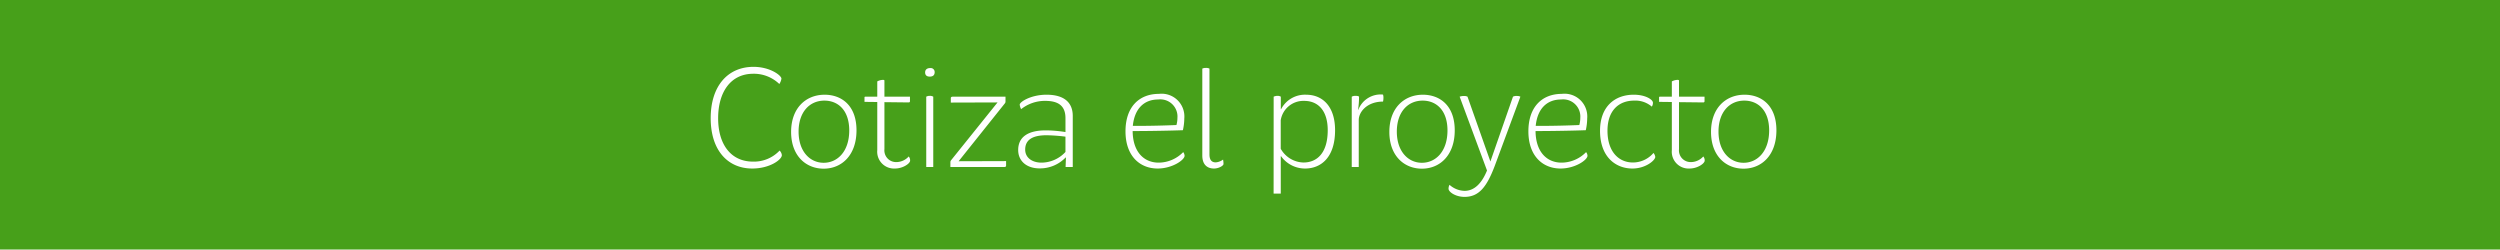 <svg xmlns="http://www.w3.org/2000/svg" width="279.11" height="27.861" viewBox="0 0 279.11 27.861">
  <g id="Grupo_1" data-name="Grupo 1" transform="translate(-821 -521)">
    <rect id="Rectángulo_1" data-name="Rectángulo 1" width="279.11" height="27.861" transform="translate(821 521)" fill="#47a01a"/>
    <path id="Trazado_1" data-name="Trazado 1" d="M19.851,15.172c1.974,0,3.306-1,3.306-1.488a.81.81,0,0,0-.251-.517A3.923,3.923,0,0,1,19.93,14.4c-2.4,0-3.885-1.849-3.885-4.841,0-2.914,1.394-4.967,3.917-4.967a4.089,4.089,0,0,1,2.914,1.144,1.431,1.431,0,0,0,.235-.6c0-.345-1.253-1.316-3.118-1.316-2.836,0-4.779,2.1-4.779,5.734S17.157,15.172,19.851,15.172Zm7.975.016c2.005,0,3.666-1.488,3.666-4.277,0-2.82-1.708-3.979-3.556-3.979-2.084,0-3.744,1.473-3.744,4.152S25.852,15.188,27.826,15.188Zm0-.658c-1.535,0-2.8-1.269-2.8-3.478,0-2.178,1.222-3.462,2.883-3.462,1.5,0,2.773,1.05,2.773,3.337C30.678,13.277,29.362,14.53,27.826,14.53Zm9.494-.705a1.858,1.858,0,0,1-1.347.627A1.306,1.306,0,0,1,34.61,13.01V7.762l2.726.031a.128.128,0,0,0,.125-.141v-.5H34.61v-1.8c0-.047-.047-.078-.172-.078a1.412,1.412,0,0,0-.627.172V7.151H32.479c-.063,0-.094.031-.094.078v.5l1.426.016V13.12a1.878,1.878,0,0,0,1.974,2.052c.893,0,1.692-.564,1.692-.877A.642.642,0,0,0,37.32,13.825Zm2.35-8.915c.329,0,.548-.141.548-.5a.442.442,0,0,0-.5-.454c-.329,0-.564.157-.564.486S39.357,4.91,39.671,4.91ZM39.279,15h.783V7.151a.713.713,0,0,0-.392-.094.817.817,0,0,0-.392.094Zm2.695,0h6.032c.141,0,.188-.063.188-.172v-.486l-5.3.016,5.17-6.471a.3.3,0,0,0,.063-.188V7.151H42.256c-.157,0-.235.047-.235.172v.486l5.217-.016-5.2,6.471a.332.332,0,0,0-.063.219ZM52.706,6.931c-1.739,0-2.992.8-2.992,1.112a1.438,1.438,0,0,0,.157.5,4.282,4.282,0,0,1,2.695-.924c1.332,0,2.256.454,2.256,1.927V11.1a14.142,14.142,0,0,0-2.193-.188c-2.1,0-3.086.815-3.086,2.193,0,1.191.893,2.052,2.4,2.052a3.955,3.955,0,0,0,2.9-1.222h.031L54.836,15h.8V9.3C55.636,7.824,54.7,6.931,52.706,6.931Zm-.564,7.583c-1.018,0-1.817-.533-1.817-1.457,0-.956.627-1.6,2.381-1.6a18.654,18.654,0,0,1,2.115.157v1.708A3.669,3.669,0,0,1,52.142,14.514Zm12.972.658c1.629,0,3.008-.956,3.008-1.426a.7.7,0,0,0-.157-.407,3.841,3.841,0,0,1-2.742,1.175c-1.645,0-2.883-1.206-2.9-3.525,1.9,0,4.324-.047,5.609-.094a6.273,6.273,0,0,0,.157-1.316,2.541,2.541,0,0,0-2.836-2.742c-2.178,0-3.729,1.426-3.729,4.183C61.526,13.794,63.14,15.172,65.114,15.172Zm-2.773-4.763c.2-1.974,1.3-2.945,2.836-2.945A1.917,1.917,0,0,1,67.323,9.5a3.178,3.178,0,0,1-.11.815C66.18,10.362,64.1,10.425,62.341,10.409ZM71.4,15.172c.564,0,1.065-.329,1.065-.5a2.655,2.655,0,0,0-.047-.5,1.582,1.582,0,0,1-.815.313c-.454,0-.705-.266-.705-.893V4.017a.812.812,0,0,0-.392-.078.9.9,0,0,0-.407.078v9.7C70.1,14.812,70.723,15.172,71.4,15.172Zm6.659,2.8h.8V13.794h.031a3.288,3.288,0,0,0,2.679,1.379c1.755,0,3.353-1.206,3.353-4.277,0-2.71-1.441-3.964-3.227-3.964a3,3,0,0,0-2.8,1.614h-.031V7.151a.668.668,0,0,0-.36-.094,1.073,1.073,0,0,0-.439.094ZM81.392,14.5a3,3,0,0,1-2.538-1.535V9.783a2.564,2.564,0,0,1,2.632-2.162c1.52,0,2.616,1.065,2.616,3.274C84.1,13.527,82.834,14.5,81.392,14.5Zm5.39.5h.783V9.767c0-.94.956-2.068,2.71-2.068a1.785,1.785,0,0,0,.047-.407,1.156,1.156,0,0,0-.047-.376,2.671,2.671,0,0,0-2.757,1.692h-.031a9.126,9.126,0,0,0,.11-1.457c-.047-.063-.188-.094-.407-.094a.816.816,0,0,0-.407.094Zm7.834.188c2.005,0,3.666-1.488,3.666-4.277,0-2.82-1.708-3.979-3.556-3.979-2.084,0-3.744,1.473-3.744,4.152S92.642,15.188,94.616,15.188Zm0-.658c-1.535,0-2.8-1.269-2.8-3.478,0-2.178,1.222-3.462,2.883-3.462,1.5,0,2.773,1.05,2.773,3.337C97.467,13.277,96.151,14.53,94.616,14.53Zm10.622-7.458a.847.847,0,0,0-.454.078l-2.522,7.238L99.708,7.151a.812.812,0,0,0-.392-.078,1.38,1.38,0,0,0-.486.078l3.055,8.241c-.58,1.426-1.41,2.272-2.507,2.272A2.593,2.593,0,0,1,97.7,16.99a.882.882,0,0,0-.11.439c0,.36.783.909,1.786.909,1.629,0,2.491-1.144,3.368-3.447l2.867-7.74A.734.734,0,0,0,105.238,7.072Zm4.857,8.1c1.629,0,3.008-.956,3.008-1.426a.7.7,0,0,0-.157-.407,3.841,3.841,0,0,1-2.742,1.175c-1.645,0-2.883-1.206-2.9-3.525,1.9,0,4.324-.047,5.609-.094a6.273,6.273,0,0,0,.157-1.316,2.541,2.541,0,0,0-2.836-2.742c-2.178,0-3.729,1.426-3.729,4.183C106.507,13.794,108.121,15.172,110.095,15.172Zm-2.773-4.763c.2-1.974,1.3-2.945,2.836-2.945A1.917,1.917,0,0,1,112.3,9.5a3.178,3.178,0,0,1-.11.815C111.16,10.362,109.077,10.425,107.322,10.409Zm10.795,4.763c1.488,0,2.554-.924,2.554-1.3a.875.875,0,0,0-.2-.439,3.023,3.023,0,0,1-2.3,1.065c-1.567,0-2.836-1.191-2.836-3.541,0-2.24,1.238-3.368,2.992-3.368a2.808,2.808,0,0,1,1.958.674.783.783,0,0,0,.125-.439c0-.345-.83-.893-2.131-.893-2.146,0-3.776,1.332-3.776,4.026C114.5,13.9,116.268,15.172,118.117,15.172Zm7.912-1.347a1.858,1.858,0,0,1-1.347.627,1.306,1.306,0,0,1-1.363-1.441V7.762l2.726.031a.128.128,0,0,0,.125-.141v-.5h-2.851v-1.8c0-.047-.047-.078-.172-.078a1.412,1.412,0,0,0-.627.172V7.151h-1.332c-.063,0-.094.031-.094.078v.5l1.426.016V13.12a1.878,1.878,0,0,0,1.974,2.052c.893,0,1.692-.564,1.692-.877A.642.642,0,0,0,126.029,13.825Zm4.5,1.363c2.005,0,3.666-1.488,3.666-4.277,0-2.82-1.708-3.979-3.556-3.979-2.084,0-3.744,1.473-3.744,4.152S128.551,15.188,130.525,15.188Zm0-.658c-1.535,0-2.8-1.269-2.8-3.478,0-2.178,1.222-3.462,2.883-3.462,1.5,0,2.773,1.05,2.773,3.337C133.376,13.277,132.06,14.53,130.525,14.53Z" transform="translate(885.131 524.643)" fill="#fff"/>
  </g>
</svg>
